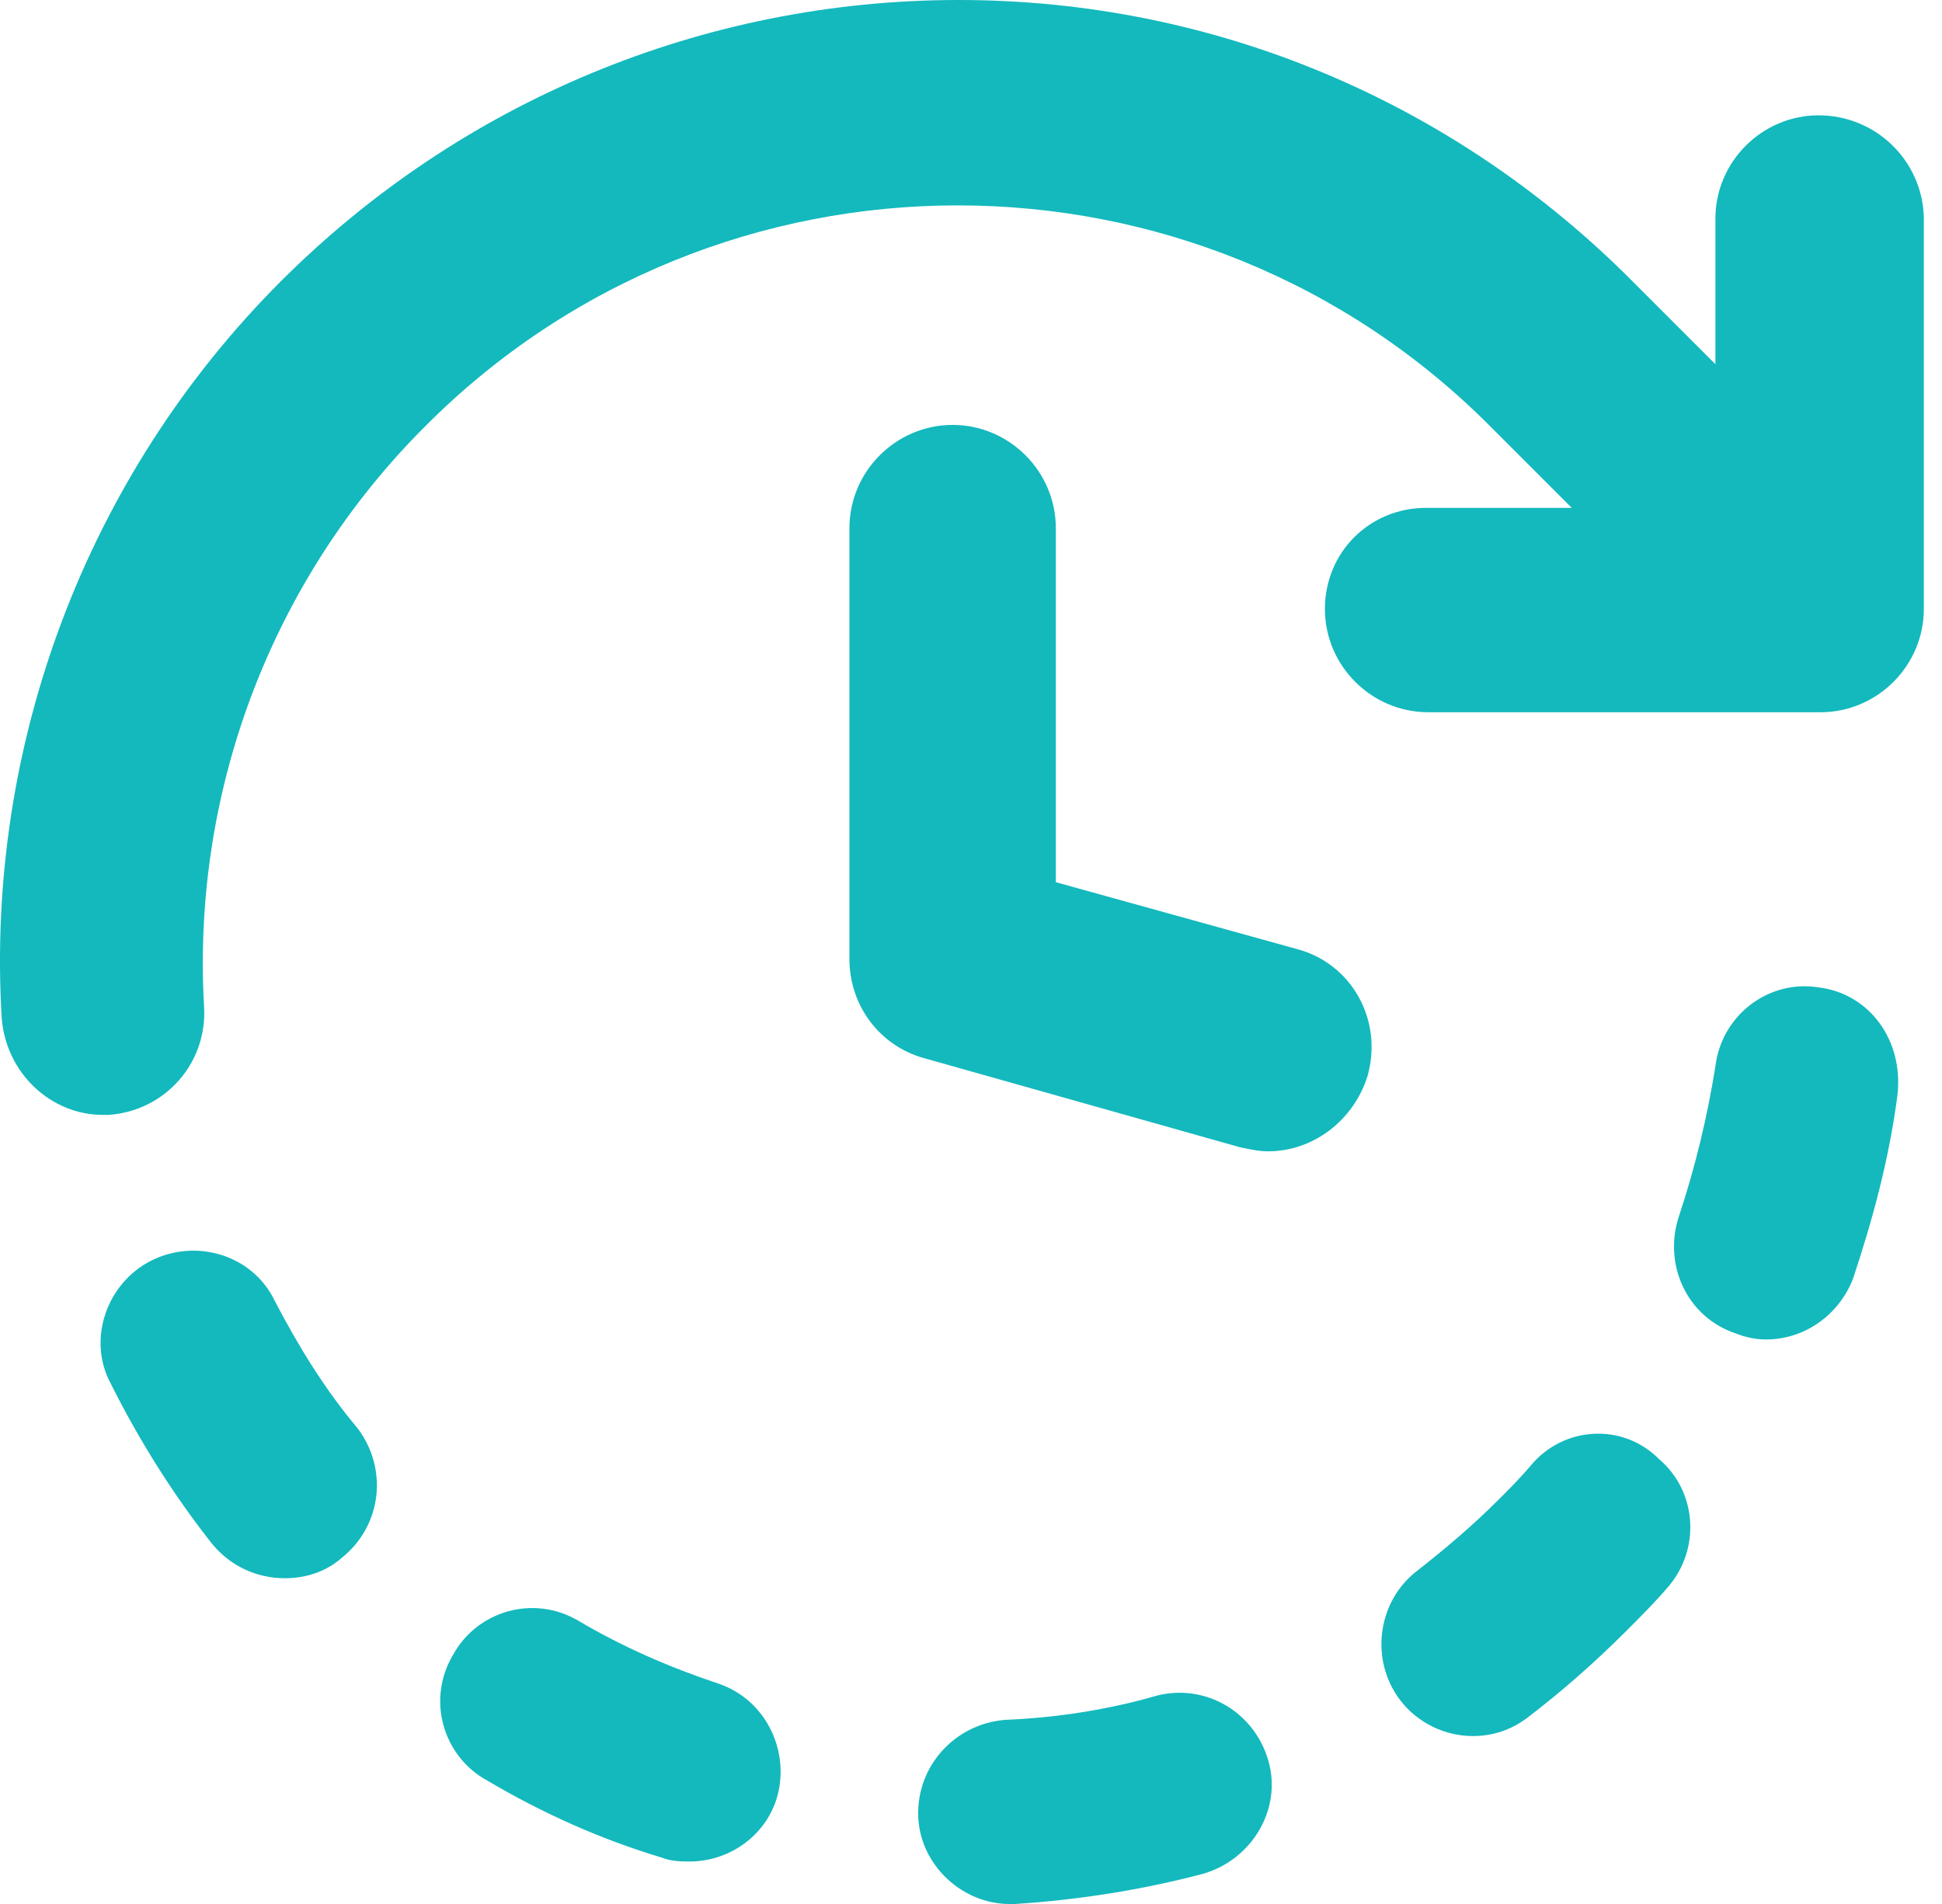 <?xml version="1.0" encoding="UTF-8"?> <svg xmlns="http://www.w3.org/2000/svg" width="102" height="100" viewBox="0 0 102 100" fill="none"> <path d="M95.519 6.057C92.543 6.057 90.099 8.502 90.099 11.477V19.129L85.848 14.878C76.39 5.314 63.744 0 50.354 0C36.964 0 24.212 5.314 14.754 14.771C4.552 24.973 -0.762 39.107 0.088 53.454C0.301 56.323 2.639 58.555 5.402 58.555C5.508 58.555 5.614 58.555 5.721 58.555C8.696 58.342 10.928 55.792 10.715 52.816C10.078 41.445 14.329 30.393 22.299 22.423C37.708 6.908 62.894 6.908 78.303 22.423L82.554 26.674H74.902C71.927 26.674 69.589 29.012 69.589 31.987C69.589 34.963 72.033 37.407 75.009 37.407H95.625C98.601 37.407 101.045 34.963 101.045 31.987V11.371C100.939 8.395 98.494 6.057 95.519 6.057Z" fill="#13B9BD"></path> <path d="M68.101 49.841L55.455 46.334V27.736C55.455 24.761 53.011 22.317 50.035 22.317C47.06 22.317 44.615 24.761 44.615 27.736V50.372C44.615 52.816 46.209 54.942 48.547 55.579L65.126 60.255C65.657 60.361 66.082 60.468 66.613 60.468C68.951 60.468 71.077 58.873 71.821 56.536C72.671 53.56 70.97 50.584 68.101 49.841Z" fill="#13B9BD"></path> <path d="M37.708 88.417C35.157 87.566 32.713 86.504 30.375 85.122C28.037 83.741 25.062 84.591 23.787 86.929C22.405 89.267 23.255 92.242 25.593 93.518C28.462 95.218 31.544 96.599 34.732 97.556C35.264 97.768 35.795 97.768 36.22 97.768C38.239 97.768 40.152 96.493 40.79 94.474C41.534 92.03 40.258 89.267 37.708 88.417Z" fill="#13B9BD"></path> <path d="M14.435 68.332C13.266 65.887 10.29 65.037 7.952 66.206C5.614 67.375 4.552 70.351 5.827 72.689C7.315 75.664 9.121 78.534 11.14 81.084C12.097 82.253 13.479 82.891 14.966 82.891C16.029 82.891 17.092 82.572 17.942 81.828C20.067 80.127 20.386 77.152 18.792 75.027C17.092 73.007 15.71 70.776 14.435 68.332Z" fill="#13B9BD"></path> <path d="M95.519 51.86C92.862 51.435 90.418 53.347 90.099 56.004C89.674 58.661 89.036 61.318 88.186 63.868C87.336 66.419 88.611 69.182 91.162 70.032C91.693 70.244 92.224 70.351 92.756 70.351C94.775 70.351 96.581 69.075 97.325 67.163C98.388 63.974 99.238 60.786 99.663 57.492C99.982 54.623 98.175 52.178 95.519 51.86Z" fill="#13B9BD"></path> <path d="M80.428 76.939C79.897 77.577 79.26 78.215 78.728 78.746C77.347 80.127 75.965 81.296 74.477 82.466C72.352 84.059 71.927 87.141 73.521 89.267C74.477 90.542 75.965 91.18 77.347 91.18C78.409 91.18 79.366 90.861 80.216 90.223C82.022 88.842 83.723 87.354 85.423 85.654C86.167 84.91 86.911 84.166 87.549 83.422C89.355 81.403 89.143 78.321 87.124 76.621C85.211 74.708 82.129 74.92 80.428 76.939Z" fill="#13B9BD"></path> <path d="M60.769 89.054C58.218 89.798 55.455 90.223 52.798 90.329C50.142 90.542 48.122 92.774 48.229 95.43C48.335 97.981 50.567 100 53.011 100C53.117 100 53.223 100 53.33 100C56.624 99.787 60.025 99.256 63.213 98.406C65.763 97.662 67.357 95.005 66.613 92.455C65.869 89.904 63.319 88.417 60.769 89.054Z" fill="#13B9BD"></path> </svg> 